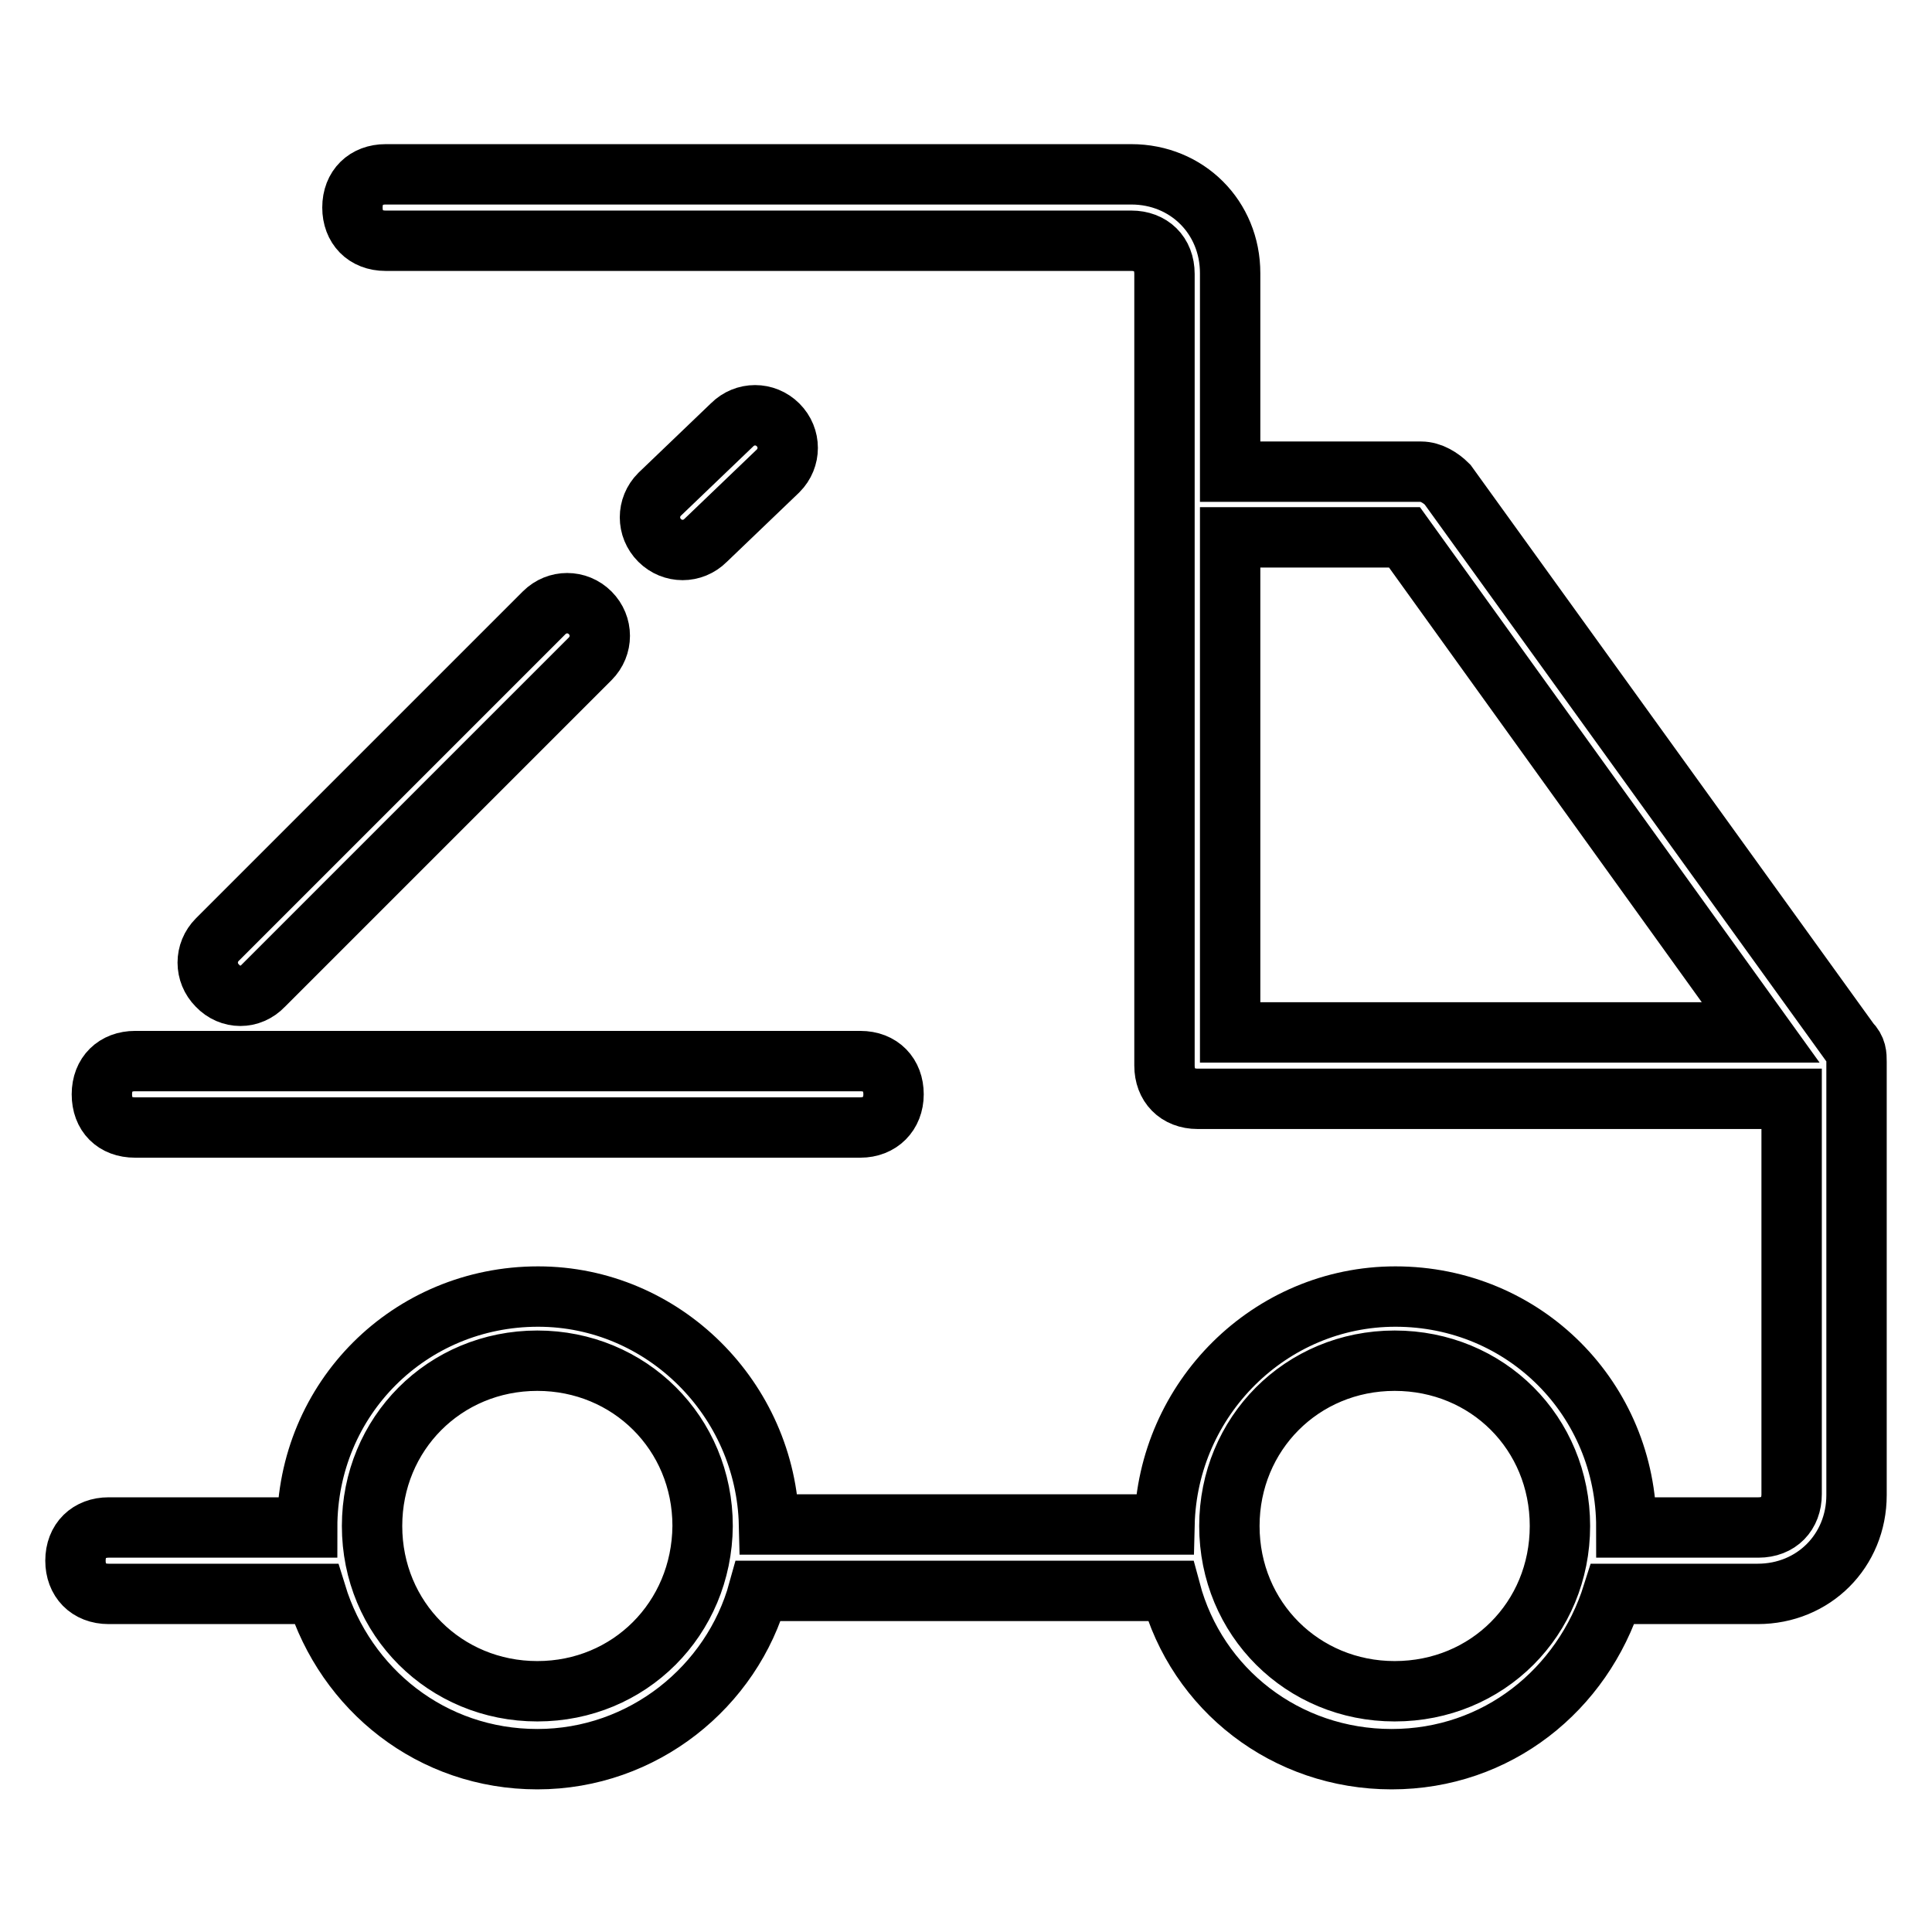 <?xml version="1.0" encoding="utf-8"?>
<!-- Svg Vector Icons : http://www.onlinewebfonts.com/icon -->
<!DOCTYPE svg PUBLIC "-//W3C//DTD SVG 1.1//EN" "http://www.w3.org/Graphics/SVG/1.1/DTD/svg11.dtd">
<svg version="1.1" xmlns="http://www.w3.org/2000/svg" xmlns:xlink="http://www.w3.org/1999/xlink" x="0px" y="0px" viewBox="0 0 256 256" enable-background="new 0 0 256 256" xml:space="preserve">
<g> <path stroke-width="8" fill-opacity="0" stroke="#000000"  d="M17.9,149.4H114c2.6,0,4.4-1.8,4.4-4.4c0-2.6-1.7-4.4-4.4-4.4H17.9c-2.6,0-4.4,1.7-4.4,4.4 C13.5,147.7,15.2,149.4,17.9,149.4L17.9,149.4z M34.9,130.6l43.3-43.3c1.7-1.7,1.7-4.4,0-6.1c-1.7-1.7-4.4-1.7-6.1,0l-43.3,43.3 c-1.7,1.7-1.7,4.4,0,6.1C30.5,132.4,33.2,132.4,34.9,130.6L34.9,130.6z M87.4,65.5c-1.7,1.7-1.7,4.4,0,6.1c1.7,1.7,4.4,1.7,6.1,0 l9.6-9.2c1.7-1.7,1.7-4.4,0-6.1c-1.7-1.7-4.4-1.7-6.1,0L87.4,65.5z"/> <path stroke-width="8" fill-opacity="0" stroke="#000000"  d="M246,140.7c0-0.9,0-1.7-0.9-2.6l-53.3-73.9c-0.9-0.9-2.2-1.7-3.5-1.7H163V36.2c0-7.4-5.7-13.1-13.1-13.1 H51.1c-2.6,0-4.4,1.7-4.4,4.4c0,2.6,1.7,4.4,4.4,4.4h98.8c2.6,0,4.4,1.7,4.4,4.4v104.9c0,2.6,1.7,4.4,4.4,4.4h78.7v52.4 c0,2.6-1.7,4.4-4.4,4.4h-17.5c0-17-13.5-30.6-30.6-30.6c-16.6,0-30.2,13.5-30.6,30.2h-52.4c-0.4-16.6-14-30.2-30.6-30.2 c-17,0-30.6,13.5-30.6,30.6H14.4c-2.6,0-4.4,1.7-4.4,4.4c0,2.6,1.7,4.4,4.4,4.4h27.5c3.9,12.7,15.3,21.9,29.3,21.9 c14,0,25.8-9.6,29.3-22.3h54.6c3.5,13.1,15.3,22.3,29.3,22.3c14,0,25.3-9.2,29.3-21.9h19.2c7.4,0,13.1-5.7,13.1-13.1V140.7 C246,141.1,246,140.7,246,140.7z M71.2,224.1c-12.2,0-21.9-9.6-21.9-21.9c0-12.2,9.6-21.9,21.9-21.9c12.2,0,21.9,9.6,21.9,21.9 C93,214.5,83.4,224.1,71.2,224.1z M184.8,224.1c-12.2,0-21.9-9.6-21.9-21.9c0-12.2,9.6-21.9,21.9-21.9s21.9,9.6,21.9,21.9 C206.7,214.5,197.1,224.1,184.8,224.1z M186.1,71.2l47.2,65.6H163V71.2L186.1,71.2L186.1,71.2z"/></g>
</svg>